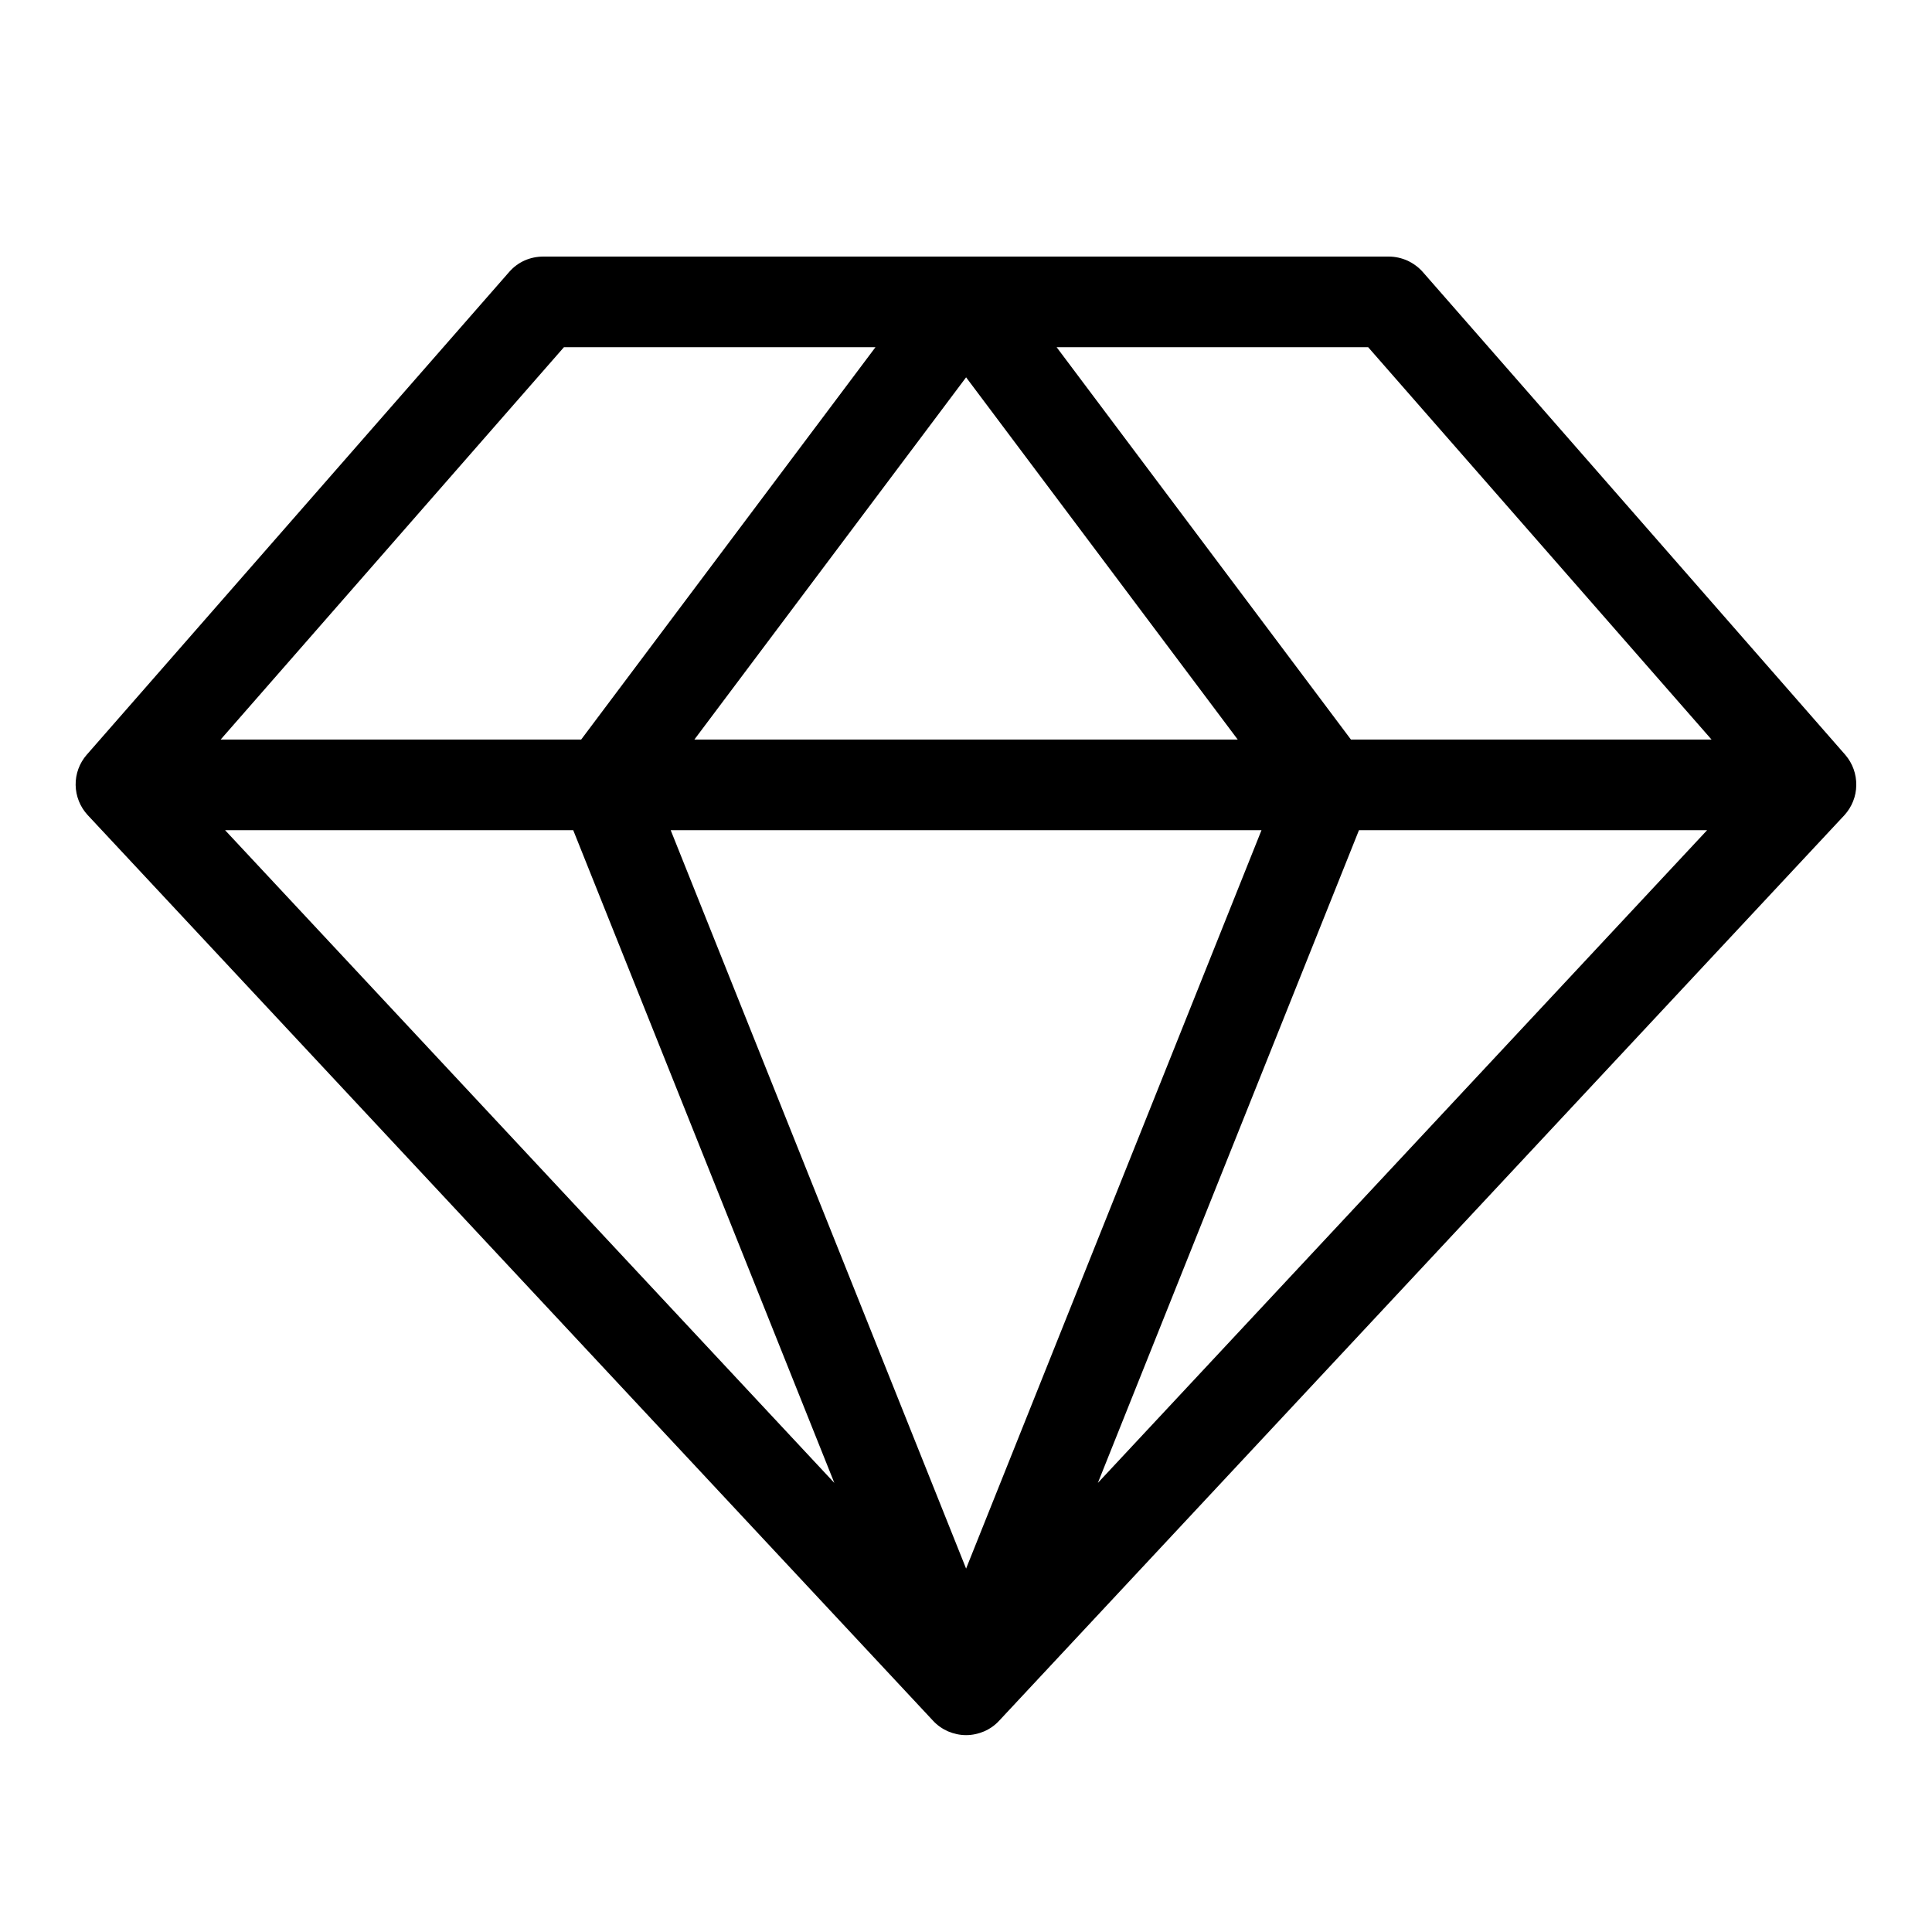 <svg xmlns="http://www.w3.org/2000/svg" fill="none" viewBox="0 0 20 20" height="20" width="20">
<g id="SketchLogo">
<path fill="black" d="M19.104 7.816L14.729 2.816C14.685 2.766 14.63 2.726 14.57 2.698C14.509 2.671 14.443 2.656 14.376 2.656H5.626C5.559 2.656 5.493 2.669 5.432 2.696C5.371 2.723 5.317 2.763 5.273 2.813L0.898 7.813C0.822 7.9 0.781 8.012 0.783 8.127C0.785 8.242 0.829 8.353 0.908 8.438L9.658 17.812C9.702 17.86 9.755 17.897 9.814 17.923C9.873 17.948 9.936 17.962 10.001 17.962C10.065 17.962 10.129 17.948 10.188 17.923C10.247 17.897 10.3 17.86 10.344 17.812L19.094 8.438C19.171 8.353 19.215 8.243 19.216 8.129C19.218 8.014 19.178 7.903 19.104 7.816ZM5.934 8.594L8.637 15.351L2.33 8.594H5.934ZM13.059 8.594L10.001 16.238L6.943 8.594H13.059ZM7.188 7.656L10.001 3.906L12.813 7.656H7.188ZM14.068 8.594H17.672L11.365 15.351L14.068 8.594ZM17.718 7.656H13.985L10.938 3.594H14.163L17.718 7.656ZM5.838 3.594H9.063L6.016 7.656H2.284L5.838 3.594Z" id="Vector"></path>
</g>
</svg>
